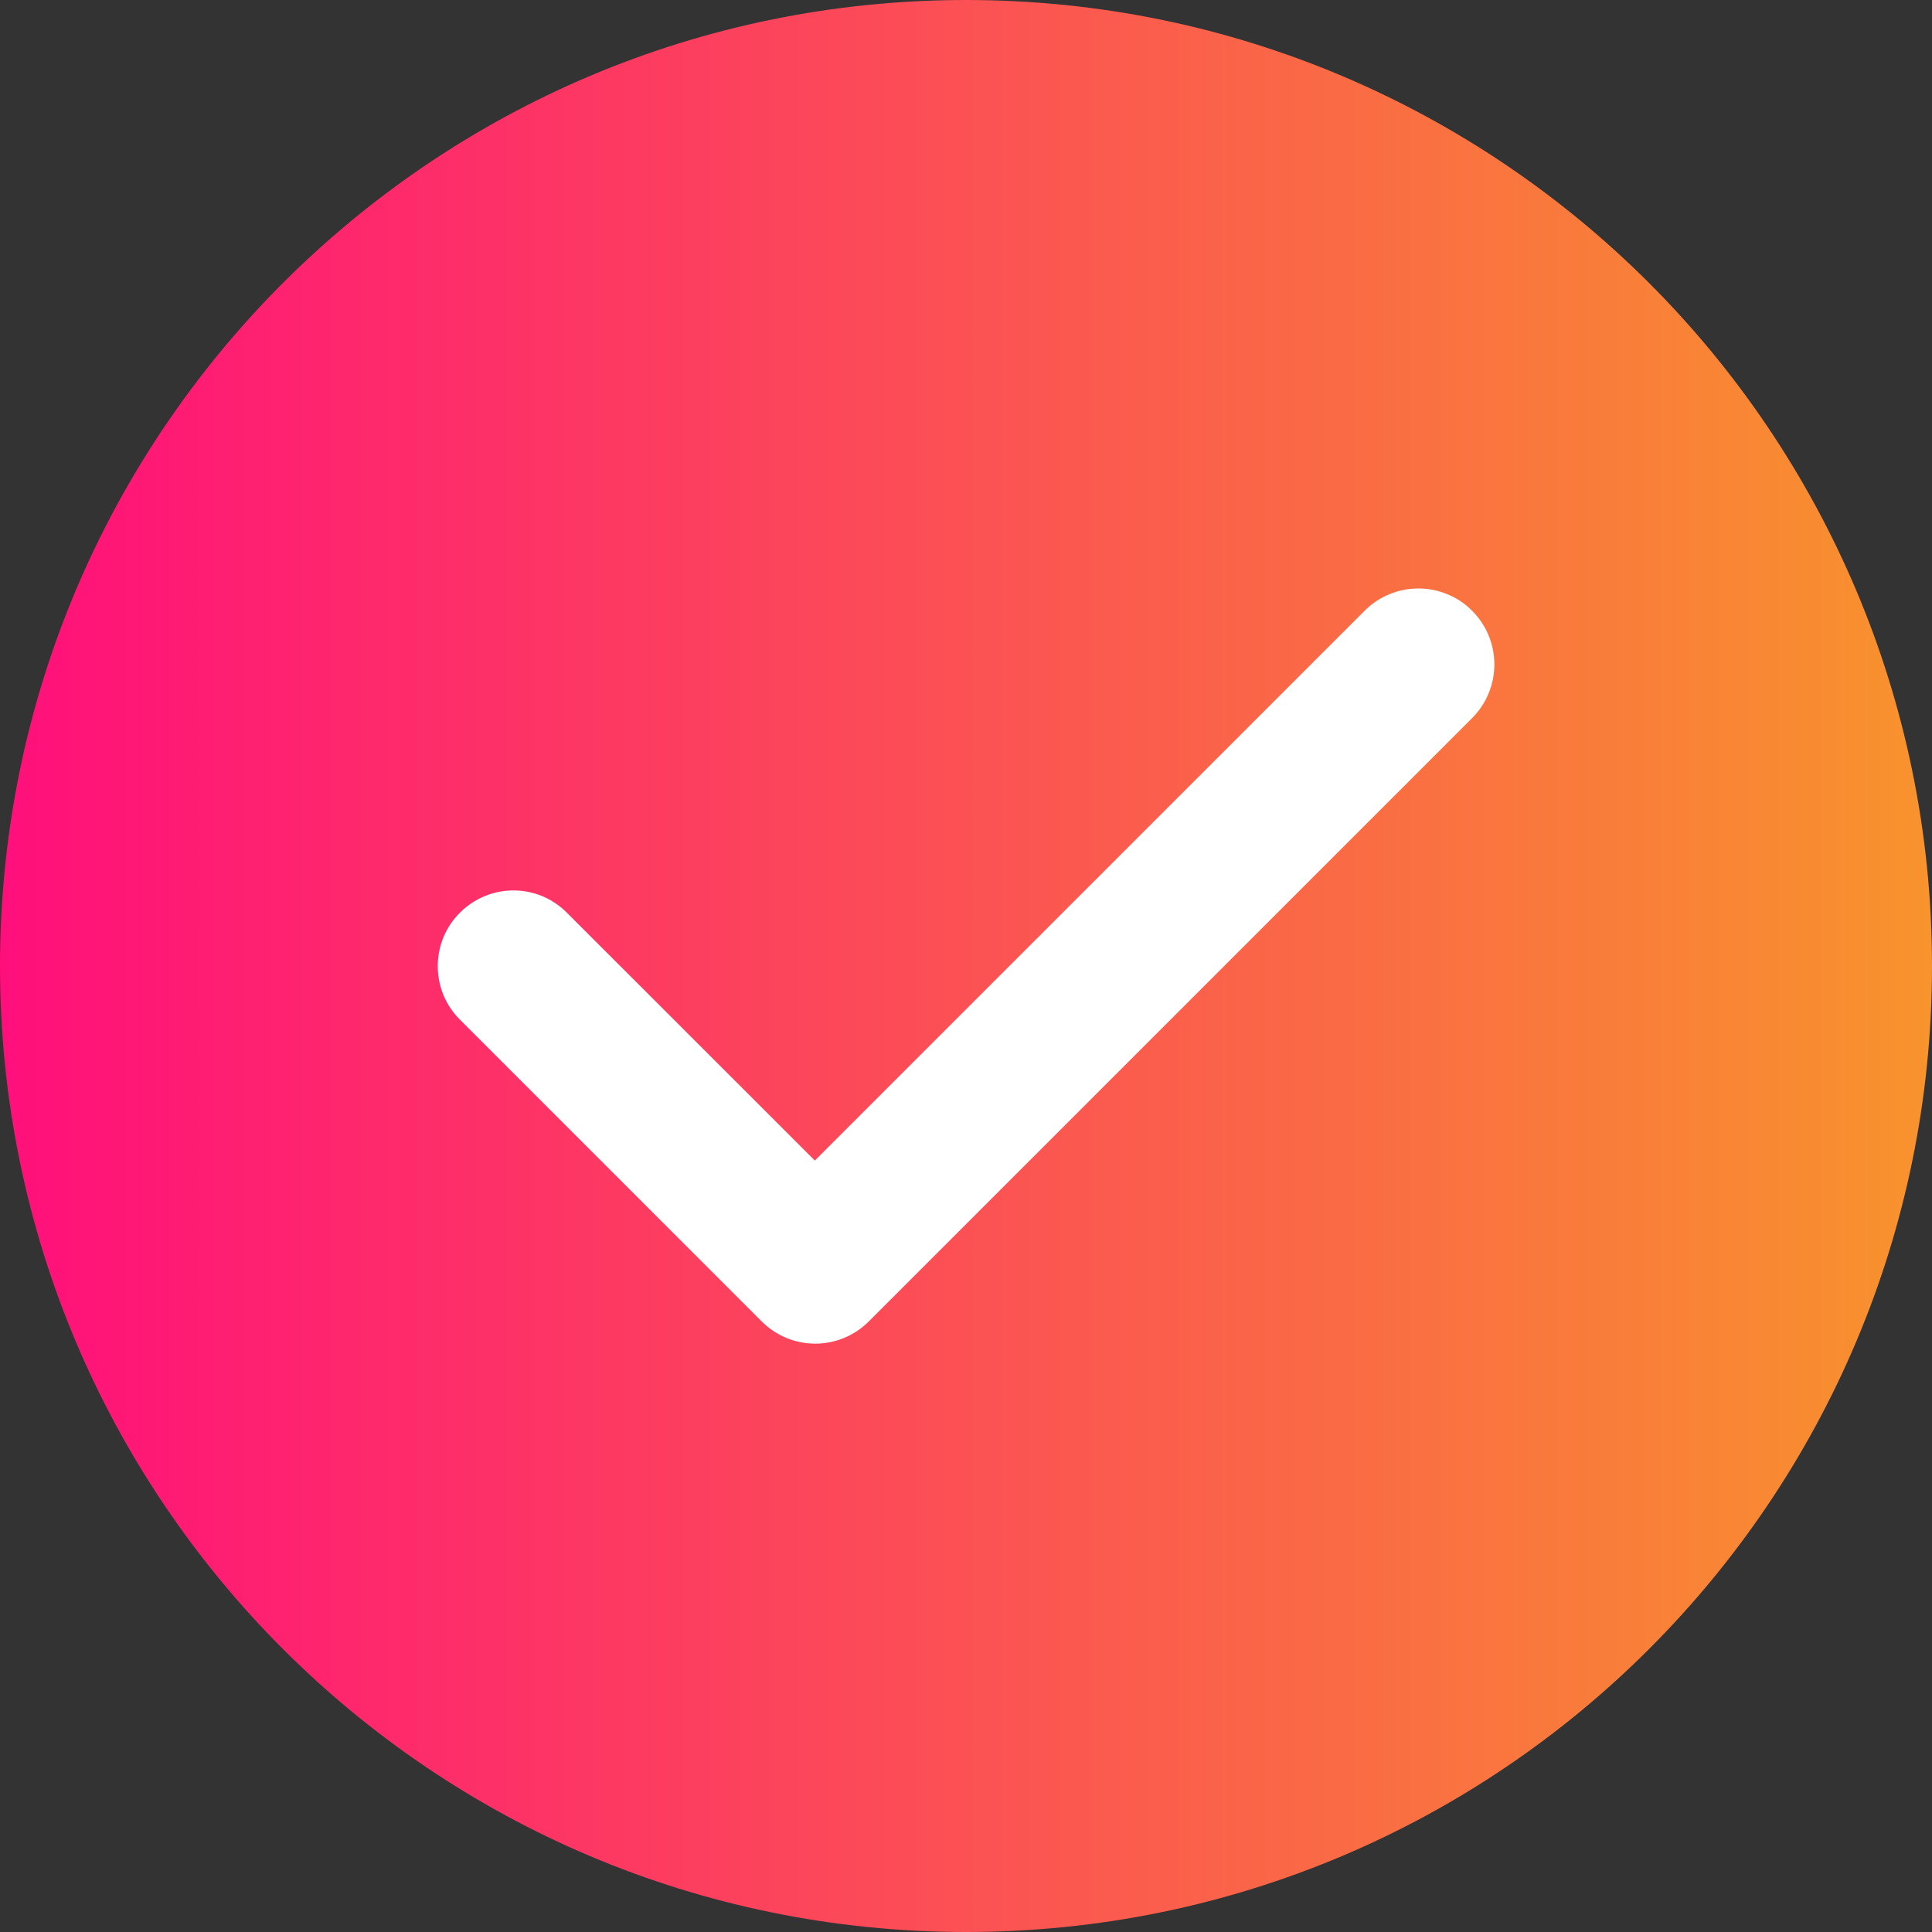 <?xml version="1.0" encoding="UTF-8"?>
<svg xmlns="http://www.w3.org/2000/svg" width="17" height="17" viewBox="0 0 17 17" fill="none">
  <rect x="0" y="0" width="17" height="17" fill="#333333" stroke="none"/>
  <g id="fi_10337354" clip-path="url(#clip0_892_136)">
    <g id="Layer 2">
      <g id="check copy">
        <path id="background" d="M8.5 17C13.194 17 17 13.194 17 8.5C17 3.806 13.194 0 8.5 0C3.806 0 0 3.806 0 8.5C0 13.194 3.806 17 8.5 17Z" fill="url(#paint0_linear_892_136)"></path>
        <path id="Vector" d="M12.008 5.374L7.17 10.212L4.988 8.031C4.927 7.969 4.853 7.92 4.773 7.886C4.692 7.852 4.605 7.835 4.518 7.835C4.43 7.835 4.344 7.852 4.263 7.886C4.182 7.92 4.109 7.969 4.047 8.031C3.985 8.092 3.936 8.166 3.902 8.247C3.869 8.327 3.852 8.414 3.852 8.501C3.852 8.589 3.869 8.675 3.902 8.756C3.936 8.837 3.985 8.91 4.047 8.972L6.701 11.626L6.703 11.628C6.828 11.753 6.997 11.823 7.174 11.823C7.35 11.823 7.519 11.753 7.644 11.628L12.953 6.319C13.015 6.257 13.065 6.183 13.098 6.102C13.132 6.021 13.149 5.934 13.149 5.846C13.149 5.758 13.132 5.671 13.098 5.59C13.065 5.509 13.015 5.436 12.953 5.374C12.891 5.311 12.818 5.262 12.736 5.229C12.655 5.195 12.568 5.178 12.481 5.178C12.393 5.178 12.306 5.195 12.225 5.229C12.144 5.262 12.07 5.311 12.008 5.374Z" fill="white"></path>
      </g>
    </g>
  </g>
  <defs>
    <linearGradient id="paint0_linear_892_136" x1="0" y1="8.5" x2="17" y2="8.5" gradientUnits="userSpaceOnUse">
      <stop stop-color="#FF0F7B"></stop>
      <stop offset="1" stop-color="#F8932D"></stop>
    </linearGradient>
    <clipPath id="clip0_892_136">
      <rect width="17" height="17" fill="white"></rect>
    </clipPath>
  </defs>
</svg>
